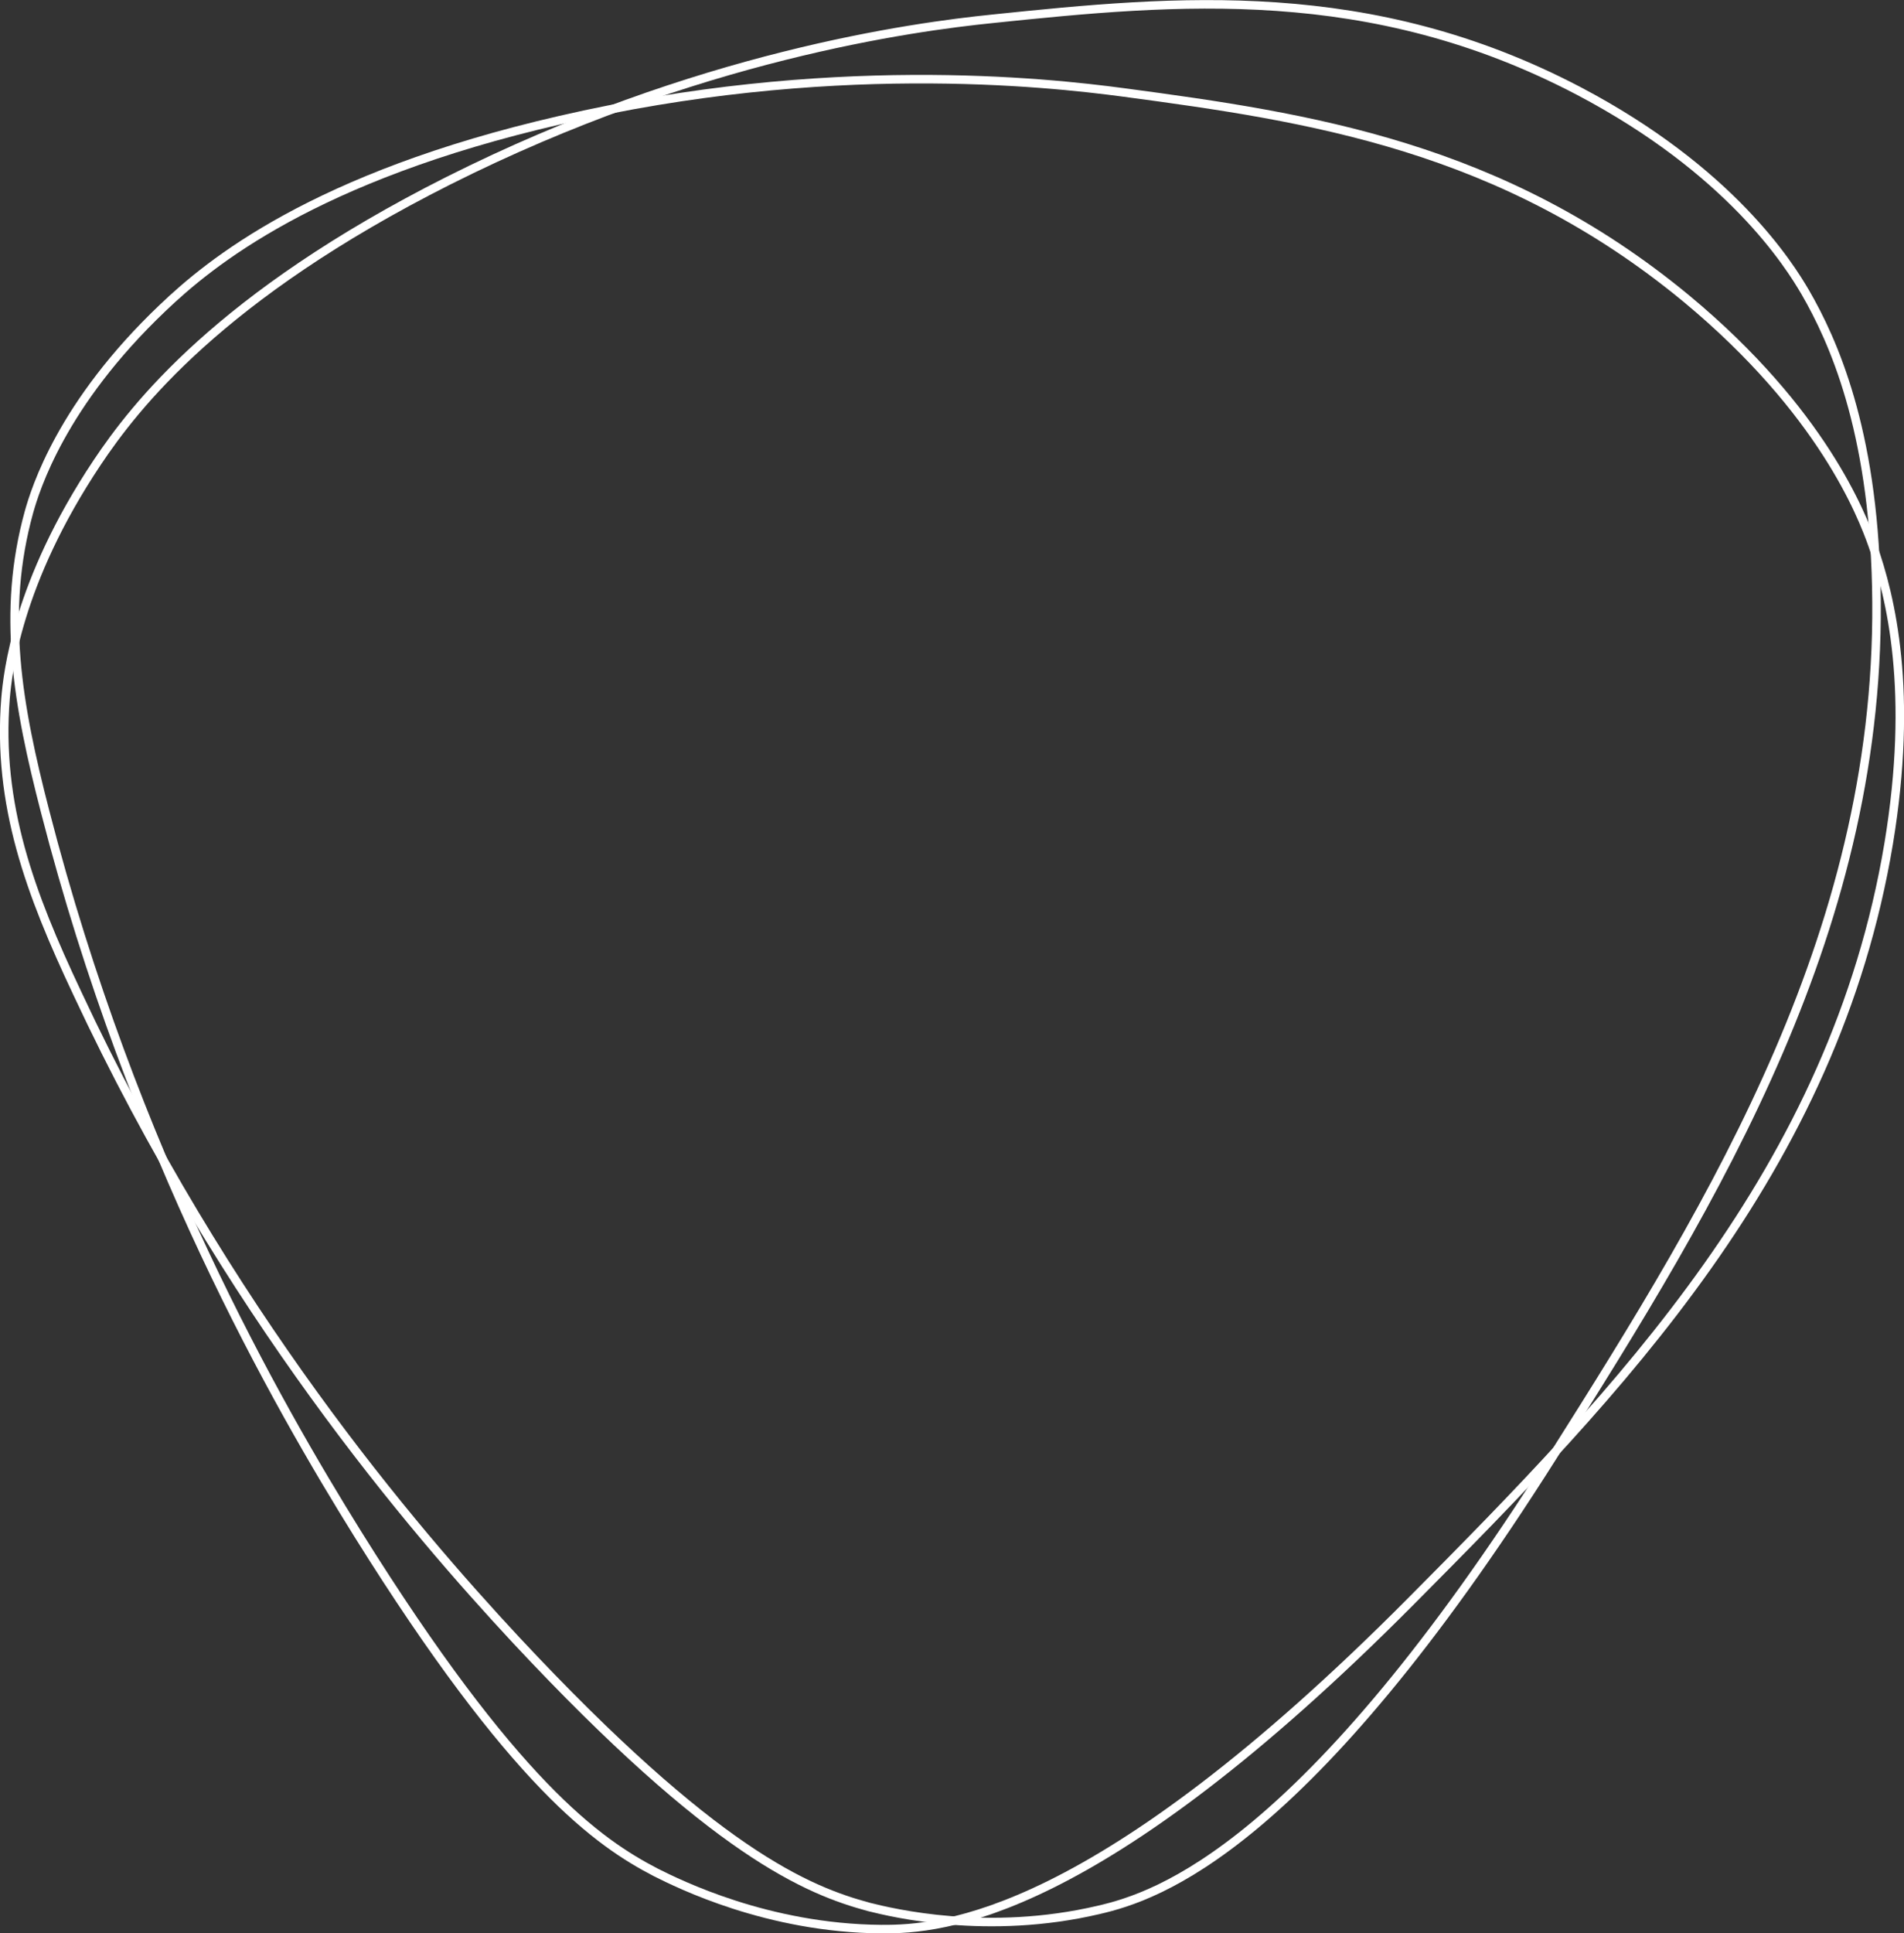 <?xml version="1.0" encoding="UTF-8"?> <!-- Generator: Adobe Illustrator 21.0.2, SVG Export Plug-In . SVG Version: 6.00 Build 0) --> <svg xmlns="http://www.w3.org/2000/svg" xmlns:xlink="http://www.w3.org/1999/xlink" id="Слой_1" x="0px" y="0px" viewBox="0 0 446.8 453.5" style="enable-background:new 0 0 446.8 453.5;" xml:space="preserve"><rect x="0" y="0" width="446.8" height="453.5" fill="#333333" stroke="none"/> <style type="text/css"> .st0{fill:url(#SVGID_1_);} .st1{fill:#F6BFDB;} .st2{clip-path:url(#SVGID_3_);} .st3{fill:none;stroke:#FFFFFF;stroke-width:2;stroke-miterlimit:10;} .st4{fill:none;stroke:#FFFFFF;stroke-miterlimit:10;} .st5{fill:#FFFFFF;} .st6{clip-path:url(#SVGID_5_);} .st7{fill:none;stroke:#C2104C;stroke-width:2;stroke-miterlimit:10;} .st8{clip-path:url(#SVGID_7_);} .st9{fill:none;} .st10{fill:#E070A9;} .st11{fill:#E6E6E6;} </style> <g> <path class="st3" d="M1.3,163.8c0.5-5.7,2.6-27,21.5-55.3c8.7-13,28.6-39,82.4-66.1C163.5,13.1,214.3,6.3,233,4.4 c43.3-4.5,88.5-8.7,137.4,16.9c35.8,18.8,49.5,40.9,53.2,47.2c6.6,11.4,15.9,32.1,16.7,69.1c1.8,79.5-37.5,143.3-75.9,204 c-58.1,91.9-92.7,103.2-106.6,106.4c-26,6.1-48.3,0.7-53.9-0.7c-14.4-3.9-36.2-12.7-82.8-62.6c-24.2-26-68-76.9-103-151.8 C7.1,209.6-0.7,188.8,1.3,163.8z"></path> <path class="st3" d="M6.8,120.1c1.5-5.3,7.6-25.3,31.4-47.9c10.9-10.4,35.3-30.7,93.1-44c62.7-14.5,113.8-9,132.5-6.5 c43.4,5.8,88.6,12.5,132,48.4c31.8,26.4,41.1,50.7,43.6,57.7c4.4,12.4,9.7,34.5,3.8,70.1c-12.8,76.6-63.2,128.5-112,177.6 c-74,74.5-110.1,77.1-124.4,77c-26.7-0.2-47.5-10.6-52.9-13.3c-13.5-7-33.3-20.7-69.9-79.3c-19-30.5-52.8-89.5-73.4-169.5 C4.1,165.3,0.3,143.6,6.8,120.1z"></path> </g> </svg> 